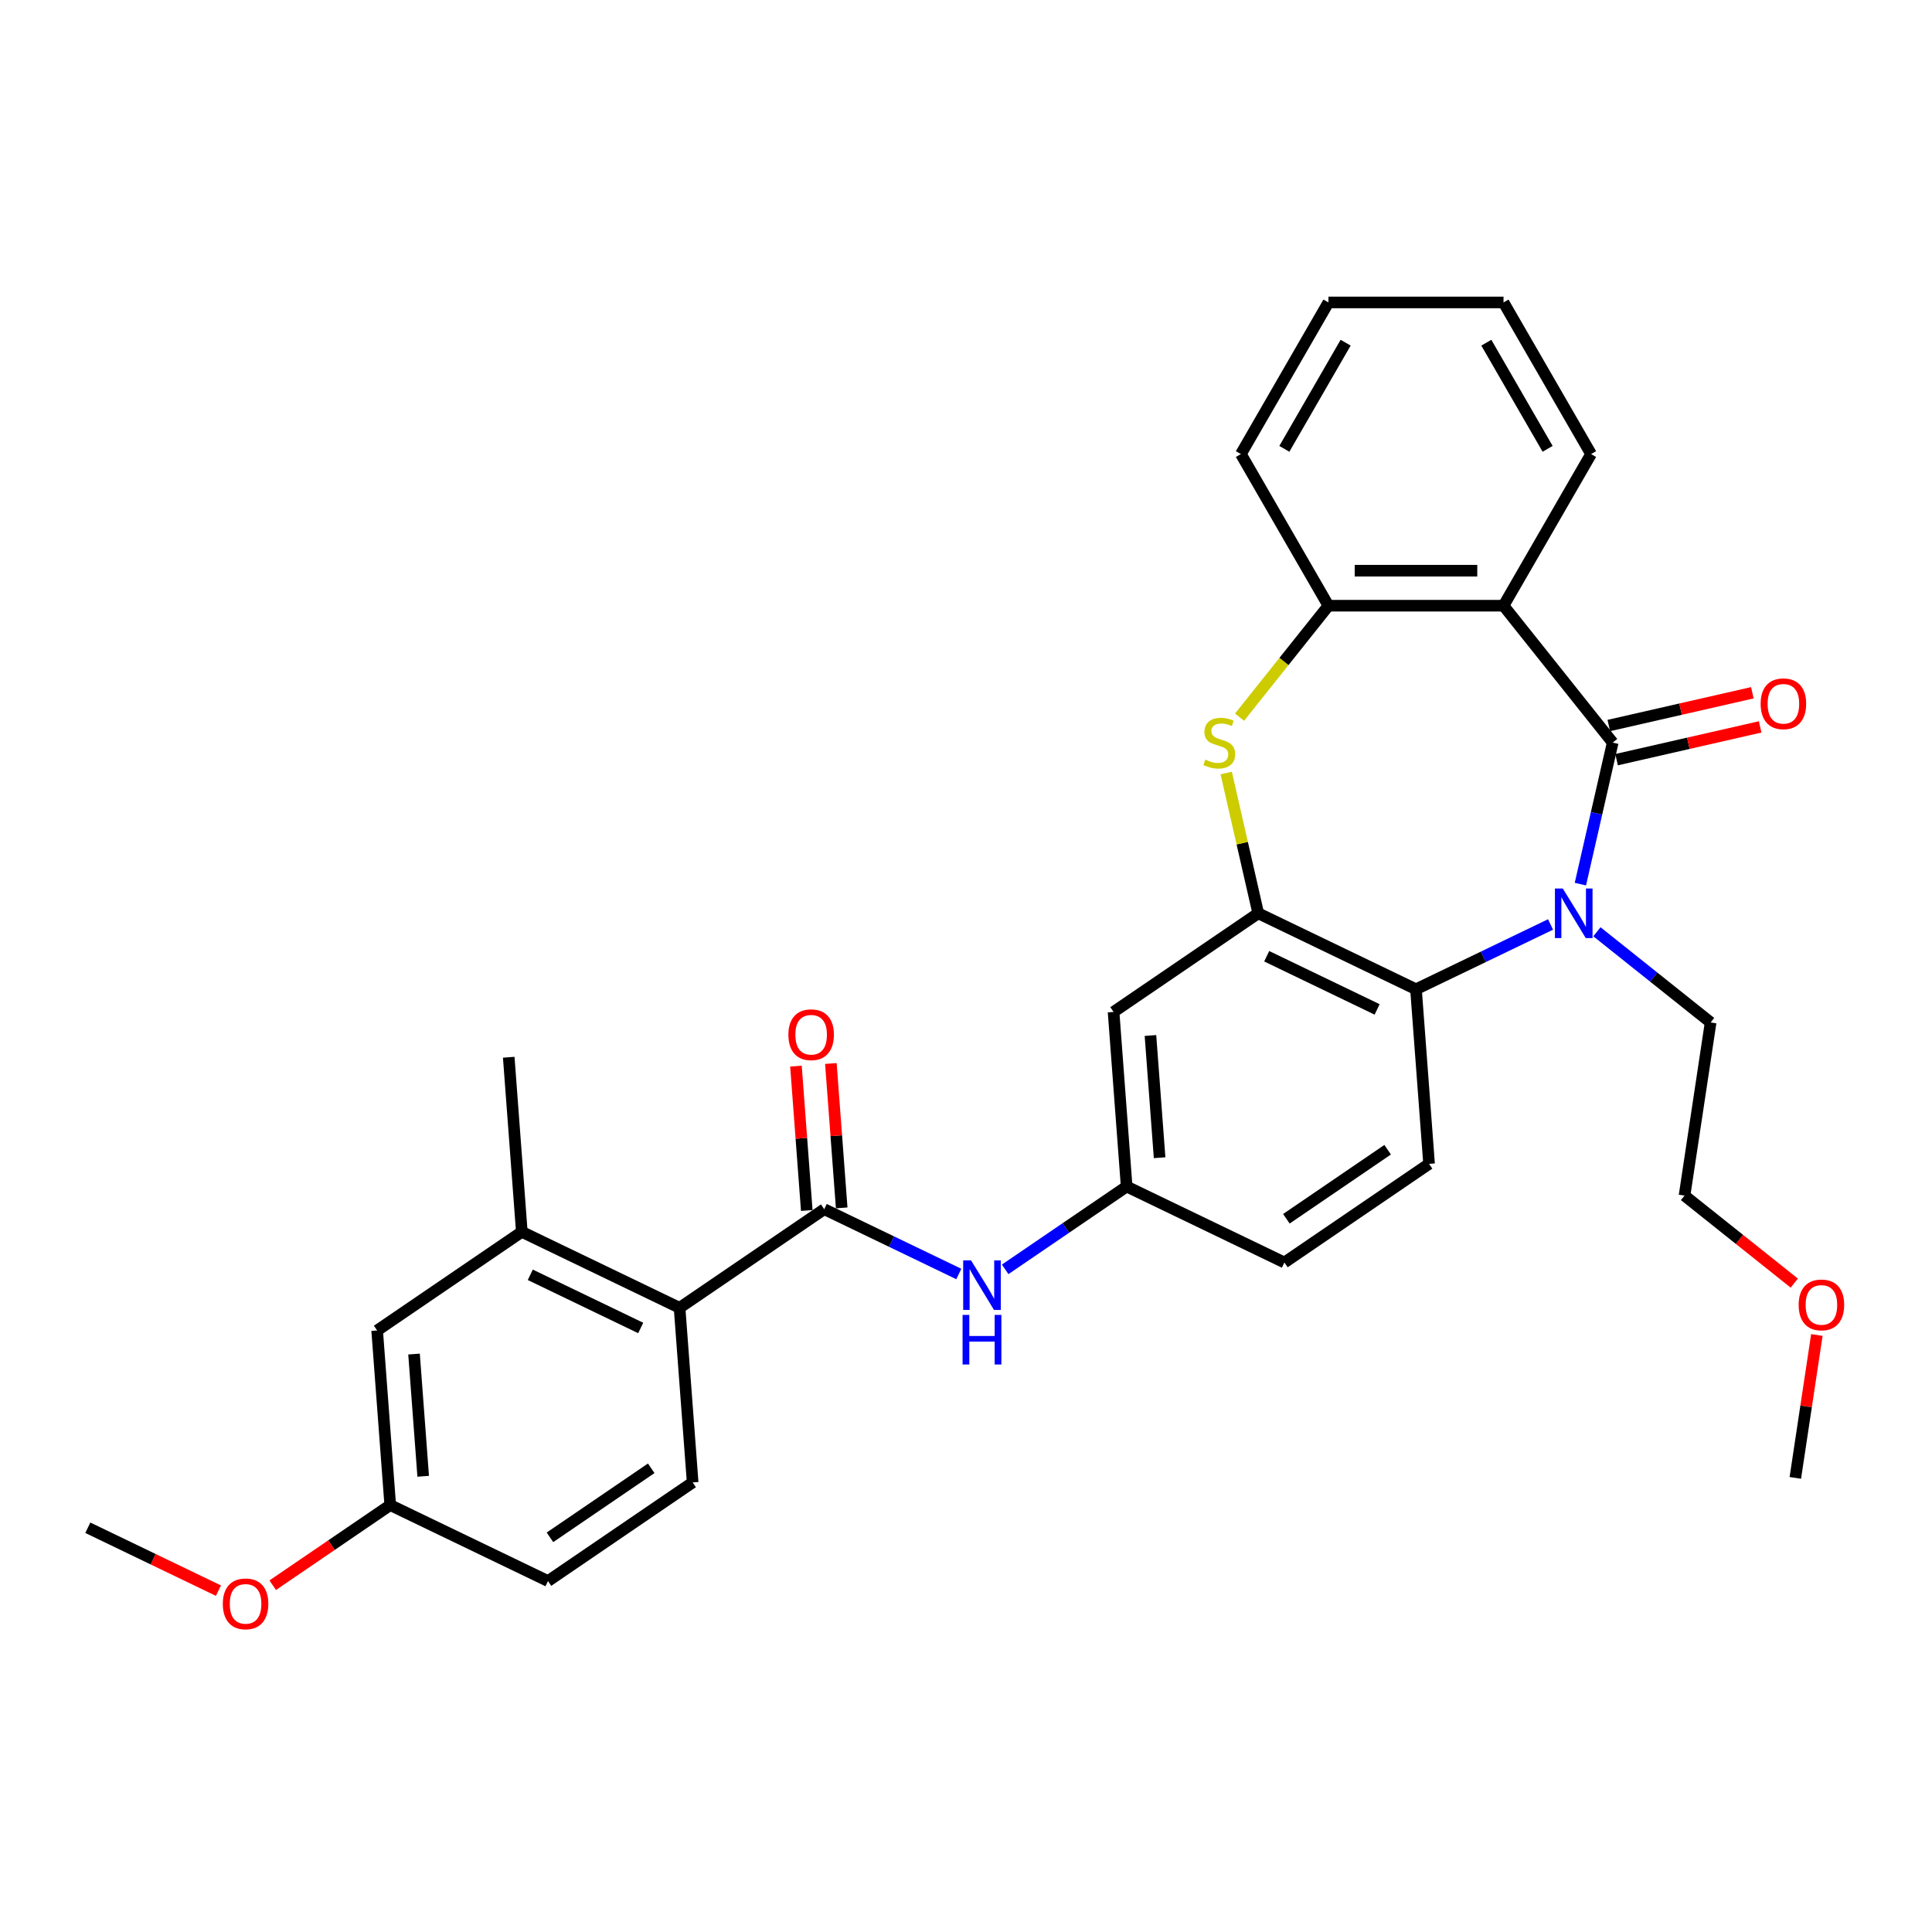 <?xml version='1.0' encoding='iso-8859-1'?>
<svg version='1.1' baseProfile='full'
              xmlns='http://www.w3.org/2000/svg'
                      xmlns:rdkit='http://www.rdkit.org/xml'
                      xmlns:xlink='http://www.w3.org/1999/xlink'
                  xml:space='preserve'
width='1000px' height='1000px' viewBox='0 0 1000 1000'>
<!-- END OF HEADER -->
<rect style='opacity:1.0;fill:#FFFFFF;stroke:none' width='1000' height='1000' x='0' y='0'> </rect>
<path class='bond-0' d='M 834.728,384.366 L 826.368,420.994' style='fill:none;fill-rule:evenodd;stroke:#000000;stroke-width:6px;stroke-linecap:butt;stroke-linejoin:miter;stroke-opacity:1' />
<path class='bond-0' d='M 826.368,420.994 L 818.008,457.622' style='fill:none;fill-rule:evenodd;stroke:#0000FF;stroke-width:6px;stroke-linecap:butt;stroke-linejoin:miter;stroke-opacity:1' />
<path class='bond-1' d='M 834.728,384.366 L 778.224,313.511' style='fill:none;fill-rule:evenodd;stroke:#000000;stroke-width:6px;stroke-linecap:butt;stroke-linejoin:miter;stroke-opacity:1' />
<path class='bond-12' d='M 836.745,393.201 L 873.899,384.721' style='fill:none;fill-rule:evenodd;stroke:#000000;stroke-width:6px;stroke-linecap:butt;stroke-linejoin:miter;stroke-opacity:1' />
<path class='bond-12' d='M 873.899,384.721 L 911.052,376.241' style='fill:none;fill-rule:evenodd;stroke:#FF0000;stroke-width:6px;stroke-linecap:butt;stroke-linejoin:miter;stroke-opacity:1' />
<path class='bond-12' d='M 832.712,375.531 L 869.865,367.05' style='fill:none;fill-rule:evenodd;stroke:#000000;stroke-width:6px;stroke-linecap:butt;stroke-linejoin:miter;stroke-opacity:1' />
<path class='bond-12' d='M 869.865,367.05 L 907.019,358.57' style='fill:none;fill-rule:evenodd;stroke:#FF0000;stroke-width:6px;stroke-linecap:butt;stroke-linejoin:miter;stroke-opacity:1' />
<path class='bond-4' d='M 802.563,478.498 L 767.737,495.27' style='fill:none;fill-rule:evenodd;stroke:#0000FF;stroke-width:6px;stroke-linecap:butt;stroke-linejoin:miter;stroke-opacity:1' />
<path class='bond-4' d='M 767.737,495.27 L 732.911,512.041' style='fill:none;fill-rule:evenodd;stroke:#000000;stroke-width:6px;stroke-linecap:butt;stroke-linejoin:miter;stroke-opacity:1' />
<path class='bond-17' d='M 826.561,482.289 L 855.989,505.757' style='fill:none;fill-rule:evenodd;stroke:#0000FF;stroke-width:6px;stroke-linecap:butt;stroke-linejoin:miter;stroke-opacity:1' />
<path class='bond-17' d='M 855.989,505.757 L 885.417,529.225' style='fill:none;fill-rule:evenodd;stroke:#000000;stroke-width:6px;stroke-linecap:butt;stroke-linejoin:miter;stroke-opacity:1' />
<path class='bond-6' d='M 778.224,313.511 L 687.597,313.511' style='fill:none;fill-rule:evenodd;stroke:#000000;stroke-width:6px;stroke-linecap:butt;stroke-linejoin:miter;stroke-opacity:1' />
<path class='bond-6' d='M 764.63,295.386 L 701.191,295.386' style='fill:none;fill-rule:evenodd;stroke:#000000;stroke-width:6px;stroke-linecap:butt;stroke-linejoin:miter;stroke-opacity:1' />
<path class='bond-21' d='M 778.224,313.511 L 823.537,235.027' style='fill:none;fill-rule:evenodd;stroke:#000000;stroke-width:6px;stroke-linecap:butt;stroke-linejoin:miter;stroke-opacity:1' />
<path class='bond-2' d='M 651.259,472.72 L 732.911,512.041' style='fill:none;fill-rule:evenodd;stroke:#000000;stroke-width:6px;stroke-linecap:butt;stroke-linejoin:miter;stroke-opacity:1' />
<path class='bond-2' d='M 655.643,494.949 L 712.799,522.474' style='fill:none;fill-rule:evenodd;stroke:#000000;stroke-width:6px;stroke-linecap:butt;stroke-linejoin:miter;stroke-opacity:1' />
<path class='bond-10' d='M 651.259,472.72 L 576.38,523.772' style='fill:none;fill-rule:evenodd;stroke:#000000;stroke-width:6px;stroke-linecap:butt;stroke-linejoin:miter;stroke-opacity:1' />
<path class='bond-31' d='M 651.259,472.72 L 642.973,436.418' style='fill:none;fill-rule:evenodd;stroke:#000000;stroke-width:6px;stroke-linecap:butt;stroke-linejoin:miter;stroke-opacity:1' />
<path class='bond-31' d='M 642.973,436.418 L 634.688,400.117' style='fill:none;fill-rule:evenodd;stroke:#CCCC00;stroke-width:6px;stroke-linecap:butt;stroke-linejoin:miter;stroke-opacity:1' />
<path class='bond-3' d='M 641.587,371.206 L 664.592,342.359' style='fill:none;fill-rule:evenodd;stroke:#CCCC00;stroke-width:6px;stroke-linecap:butt;stroke-linejoin:miter;stroke-opacity:1' />
<path class='bond-3' d='M 664.592,342.359 L 687.597,313.511' style='fill:none;fill-rule:evenodd;stroke:#000000;stroke-width:6px;stroke-linecap:butt;stroke-linejoin:miter;stroke-opacity:1' />
<path class='bond-11' d='M 732.911,512.041 L 739.683,602.414' style='fill:none;fill-rule:evenodd;stroke:#000000;stroke-width:6px;stroke-linecap:butt;stroke-linejoin:miter;stroke-opacity:1' />
<path class='bond-5' d='M 426.622,625.875 L 461.448,642.646' style='fill:none;fill-rule:evenodd;stroke:#000000;stroke-width:6px;stroke-linecap:butt;stroke-linejoin:miter;stroke-opacity:1' />
<path class='bond-5' d='M 461.448,642.646 L 496.275,659.418' style='fill:none;fill-rule:evenodd;stroke:#0000FF;stroke-width:6px;stroke-linecap:butt;stroke-linejoin:miter;stroke-opacity:1' />
<path class='bond-7' d='M 426.622,625.875 L 351.743,676.927' style='fill:none;fill-rule:evenodd;stroke:#000000;stroke-width:6px;stroke-linecap:butt;stroke-linejoin:miter;stroke-opacity:1' />
<path class='bond-15' d='M 435.659,625.198 L 432.859,587.832' style='fill:none;fill-rule:evenodd;stroke:#000000;stroke-width:6px;stroke-linecap:butt;stroke-linejoin:miter;stroke-opacity:1' />
<path class='bond-15' d='M 432.859,587.832 L 430.059,550.467' style='fill:none;fill-rule:evenodd;stroke:#FF0000;stroke-width:6px;stroke-linecap:butt;stroke-linejoin:miter;stroke-opacity:1' />
<path class='bond-15' d='M 417.585,626.552 L 414.785,589.187' style='fill:none;fill-rule:evenodd;stroke:#000000;stroke-width:6px;stroke-linecap:butt;stroke-linejoin:miter;stroke-opacity:1' />
<path class='bond-15' d='M 414.785,589.187 L 411.984,551.821' style='fill:none;fill-rule:evenodd;stroke:#FF0000;stroke-width:6px;stroke-linecap:butt;stroke-linejoin:miter;stroke-opacity:1' />
<path class='bond-23' d='M 687.597,313.511 L 642.284,235.027' style='fill:none;fill-rule:evenodd;stroke:#000000;stroke-width:6px;stroke-linecap:butt;stroke-linejoin:miter;stroke-opacity:1' />
<path class='bond-9' d='M 351.743,676.927 L 270.092,637.605' style='fill:none;fill-rule:evenodd;stroke:#000000;stroke-width:6px;stroke-linecap:butt;stroke-linejoin:miter;stroke-opacity:1' />
<path class='bond-9' d='M 331.631,687.359 L 274.475,659.834' style='fill:none;fill-rule:evenodd;stroke:#000000;stroke-width:6px;stroke-linecap:butt;stroke-linejoin:miter;stroke-opacity:1' />
<path class='bond-13' d='M 351.743,676.927 L 358.516,767.3' style='fill:none;fill-rule:evenodd;stroke:#000000;stroke-width:6px;stroke-linecap:butt;stroke-linejoin:miter;stroke-opacity:1' />
<path class='bond-8' d='M 520.273,657.016 L 551.713,635.58' style='fill:none;fill-rule:evenodd;stroke:#0000FF;stroke-width:6px;stroke-linecap:butt;stroke-linejoin:miter;stroke-opacity:1' />
<path class='bond-8' d='M 551.713,635.58 L 583.153,614.145' style='fill:none;fill-rule:evenodd;stroke:#000000;stroke-width:6px;stroke-linecap:butt;stroke-linejoin:miter;stroke-opacity:1' />
<path class='bond-16' d='M 270.092,637.605 L 195.213,688.657' style='fill:none;fill-rule:evenodd;stroke:#000000;stroke-width:6px;stroke-linecap:butt;stroke-linejoin:miter;stroke-opacity:1' />
<path class='bond-24' d='M 270.092,637.605 L 263.319,547.232' style='fill:none;fill-rule:evenodd;stroke:#000000;stroke-width:6px;stroke-linecap:butt;stroke-linejoin:miter;stroke-opacity:1' />
<path class='bond-33' d='M 576.38,523.772 L 583.153,614.145' style='fill:none;fill-rule:evenodd;stroke:#000000;stroke-width:6px;stroke-linecap:butt;stroke-linejoin:miter;stroke-opacity:1' />
<path class='bond-33' d='M 595.471,535.973 L 600.211,599.234' style='fill:none;fill-rule:evenodd;stroke:#000000;stroke-width:6px;stroke-linecap:butt;stroke-linejoin:miter;stroke-opacity:1' />
<path class='bond-18' d='M 739.683,602.414 L 664.804,653.466' style='fill:none;fill-rule:evenodd;stroke:#000000;stroke-width:6px;stroke-linecap:butt;stroke-linejoin:miter;stroke-opacity:1' />
<path class='bond-18' d='M 718.241,595.096 L 665.826,630.832' style='fill:none;fill-rule:evenodd;stroke:#000000;stroke-width:6px;stroke-linecap:butt;stroke-linejoin:miter;stroke-opacity:1' />
<path class='bond-20' d='M 358.516,767.3 L 283.637,818.351' style='fill:none;fill-rule:evenodd;stroke:#000000;stroke-width:6px;stroke-linecap:butt;stroke-linejoin:miter;stroke-opacity:1' />
<path class='bond-20' d='M 337.073,759.982 L 284.658,795.718' style='fill:none;fill-rule:evenodd;stroke:#000000;stroke-width:6px;stroke-linecap:butt;stroke-linejoin:miter;stroke-opacity:1' />
<path class='bond-14' d='M 583.153,614.145 L 664.804,653.466' style='fill:none;fill-rule:evenodd;stroke:#000000;stroke-width:6px;stroke-linecap:butt;stroke-linejoin:miter;stroke-opacity:1' />
<path class='bond-34' d='M 195.213,688.657 L 201.985,779.03' style='fill:none;fill-rule:evenodd;stroke:#000000;stroke-width:6px;stroke-linecap:butt;stroke-linejoin:miter;stroke-opacity:1' />
<path class='bond-34' d='M 214.303,700.858 L 219.044,764.119' style='fill:none;fill-rule:evenodd;stroke:#000000;stroke-width:6px;stroke-linecap:butt;stroke-linejoin:miter;stroke-opacity:1' />
<path class='bond-26' d='M 885.417,529.225 L 871.909,618.839' style='fill:none;fill-rule:evenodd;stroke:#000000;stroke-width:6px;stroke-linecap:butt;stroke-linejoin:miter;stroke-opacity:1' />
<path class='bond-19' d='M 201.985,779.03 L 283.637,818.351' style='fill:none;fill-rule:evenodd;stroke:#000000;stroke-width:6px;stroke-linecap:butt;stroke-linejoin:miter;stroke-opacity:1' />
<path class='bond-22' d='M 201.985,779.03 L 171.569,799.767' style='fill:none;fill-rule:evenodd;stroke:#000000;stroke-width:6px;stroke-linecap:butt;stroke-linejoin:miter;stroke-opacity:1' />
<path class='bond-22' d='M 171.569,799.767 L 141.153,820.504' style='fill:none;fill-rule:evenodd;stroke:#FF0000;stroke-width:6px;stroke-linecap:butt;stroke-linejoin:miter;stroke-opacity:1' />
<path class='bond-29' d='M 823.537,235.027 L 778.224,156.542' style='fill:none;fill-rule:evenodd;stroke:#000000;stroke-width:6px;stroke-linecap:butt;stroke-linejoin:miter;stroke-opacity:1' />
<path class='bond-29' d='M 801.043,232.317 L 769.324,177.377' style='fill:none;fill-rule:evenodd;stroke:#000000;stroke-width:6px;stroke-linecap:butt;stroke-linejoin:miter;stroke-opacity:1' />
<path class='bond-27' d='M 113.059,823.317 L 79.257,807.039' style='fill:none;fill-rule:evenodd;stroke:#FF0000;stroke-width:6px;stroke-linecap:butt;stroke-linejoin:miter;stroke-opacity:1' />
<path class='bond-27' d='M 79.257,807.039 L 45.455,790.76' style='fill:none;fill-rule:evenodd;stroke:#000000;stroke-width:6px;stroke-linecap:butt;stroke-linejoin:miter;stroke-opacity:1' />
<path class='bond-32' d='M 642.284,235.027 L 687.597,156.542' style='fill:none;fill-rule:evenodd;stroke:#000000;stroke-width:6px;stroke-linecap:butt;stroke-linejoin:miter;stroke-opacity:1' />
<path class='bond-32' d='M 664.778,232.317 L 696.497,177.377' style='fill:none;fill-rule:evenodd;stroke:#000000;stroke-width:6px;stroke-linecap:butt;stroke-linejoin:miter;stroke-opacity:1' />
<path class='bond-25' d='M 928.717,664.141 L 900.313,641.49' style='fill:none;fill-rule:evenodd;stroke:#FF0000;stroke-width:6px;stroke-linecap:butt;stroke-linejoin:miter;stroke-opacity:1' />
<path class='bond-25' d='M 900.313,641.49 L 871.909,618.839' style='fill:none;fill-rule:evenodd;stroke:#000000;stroke-width:6px;stroke-linecap:butt;stroke-linejoin:miter;stroke-opacity:1' />
<path class='bond-28' d='M 940.406,690.986 L 934.832,727.972' style='fill:none;fill-rule:evenodd;stroke:#FF0000;stroke-width:6px;stroke-linecap:butt;stroke-linejoin:miter;stroke-opacity:1' />
<path class='bond-28' d='M 934.832,727.972 L 929.257,764.958' style='fill:none;fill-rule:evenodd;stroke:#000000;stroke-width:6px;stroke-linecap:butt;stroke-linejoin:miter;stroke-opacity:1' />
<path class='bond-30' d='M 778.224,156.542 L 687.597,156.542' style='fill:none;fill-rule:evenodd;stroke:#000000;stroke-width:6px;stroke-linecap:butt;stroke-linejoin:miter;stroke-opacity:1' />
<path  class='atom-1' d='M 808.889 459.887
L 817.299 473.481
Q 818.133 474.823, 819.474 477.251
Q 820.815 479.68, 820.888 479.825
L 820.888 459.887
L 824.295 459.887
L 824.295 485.553
L 820.779 485.553
L 811.753 470.69
Q 810.701 468.95, 809.578 466.956
Q 808.49 464.962, 808.164 464.346
L 808.164 485.553
L 804.829 485.553
L 804.829 459.887
L 808.889 459.887
' fill='#0000FF'/>
<path  class='atom-4' d='M 623.843 393.175
Q 624.133 393.284, 625.329 393.791
Q 626.525 394.299, 627.83 394.625
Q 629.172 394.915, 630.477 394.915
Q 632.905 394.915, 634.319 393.755
Q 635.733 392.559, 635.733 390.492
Q 635.733 389.079, 635.008 388.209
Q 634.319 387.338, 633.232 386.867
Q 632.144 386.396, 630.332 385.852
Q 628.048 385.163, 626.67 384.511
Q 625.329 383.858, 624.35 382.481
Q 623.408 381.103, 623.408 378.783
Q 623.408 375.557, 625.583 373.563
Q 627.794 371.57, 632.144 371.57
Q 635.117 371.57, 638.488 372.983
L 637.654 375.775
Q 634.573 374.506, 632.253 374.506
Q 629.752 374.506, 628.374 375.557
Q 626.997 376.572, 627.033 378.348
Q 627.033 379.726, 627.722 380.56
Q 628.447 381.393, 629.462 381.865
Q 630.513 382.336, 632.253 382.88
Q 634.573 383.605, 635.95 384.33
Q 637.328 385.055, 638.307 386.541
Q 639.322 387.991, 639.322 390.492
Q 639.322 394.045, 636.929 395.966
Q 634.573 397.851, 630.622 397.851
Q 628.338 397.851, 626.598 397.344
Q 624.894 396.872, 622.864 396.039
L 623.843 393.175
' fill='#CCCC00'/>
<path  class='atom-9' d='M 502.6 652.364
L 511.011 665.958
Q 511.844 667.299, 513.186 669.728
Q 514.527 672.156, 514.599 672.301
L 514.599 652.364
L 518.007 652.364
L 518.007 678.029
L 514.491 678.029
L 505.464 663.166
Q 504.413 661.426, 503.289 659.432
Q 502.202 657.439, 501.875 656.822
L 501.875 678.029
L 498.54 678.029
L 498.54 652.364
L 502.6 652.364
' fill='#0000FF'/>
<path  class='atom-9' d='M 498.232 680.596
L 501.712 680.596
L 501.712 691.507
L 514.835 691.507
L 514.835 680.596
L 518.315 680.596
L 518.315 706.261
L 514.835 706.261
L 514.835 694.407
L 501.712 694.407
L 501.712 706.261
L 498.232 706.261
L 498.232 680.596
' fill='#0000FF'/>
<path  class='atom-13' d='M 911.301 364.272
Q 911.301 358.11, 914.346 354.666
Q 917.391 351.222, 923.083 351.222
Q 928.774 351.222, 931.819 354.666
Q 934.864 358.11, 934.864 364.272
Q 934.864 370.507, 931.783 374.06
Q 928.701 377.576, 923.083 377.576
Q 917.427 377.576, 914.346 374.06
Q 911.301 370.544, 911.301 364.272
M 923.083 374.676
Q 926.998 374.676, 929.1 372.066
Q 931.239 369.42, 931.239 364.272
Q 931.239 359.233, 929.1 356.696
Q 926.998 354.122, 923.083 354.122
Q 919.167 354.122, 917.029 356.66
Q 914.926 359.197, 914.926 364.272
Q 914.926 369.456, 917.029 372.066
Q 919.167 374.676, 923.083 374.676
' fill='#FF0000'/>
<path  class='atom-16' d='M 408.068 535.575
Q 408.068 529.412, 411.113 525.968
Q 414.158 522.524, 419.85 522.524
Q 425.541 522.524, 428.586 525.968
Q 431.631 529.412, 431.631 535.575
Q 431.631 541.81, 428.55 545.362
Q 425.468 548.879, 419.85 548.879
Q 414.194 548.879, 411.113 545.362
Q 408.068 541.846, 408.068 535.575
M 419.85 545.978
Q 423.765 545.978, 425.867 543.368
Q 428.006 540.722, 428.006 535.575
Q 428.006 530.536, 425.867 527.998
Q 423.765 525.424, 419.85 525.424
Q 415.935 525.424, 413.796 527.962
Q 411.693 530.5, 411.693 535.575
Q 411.693 540.758, 413.796 543.368
Q 415.935 545.978, 419.85 545.978
' fill='#FF0000'/>
<path  class='atom-23' d='M 115.325 830.154
Q 115.325 823.991, 118.37 820.548
Q 121.415 817.104, 127.106 817.104
Q 132.797 817.104, 135.842 820.548
Q 138.887 823.991, 138.887 830.154
Q 138.887 836.389, 135.806 839.942
Q 132.725 843.458, 127.106 843.458
Q 121.451 843.458, 118.37 839.942
Q 115.325 836.425, 115.325 830.154
M 127.106 840.558
Q 131.021 840.558, 133.124 837.948
Q 135.262 835.302, 135.262 830.154
Q 135.262 825.115, 133.124 822.578
Q 131.021 820.004, 127.106 820.004
Q 123.191 820.004, 121.052 822.541
Q 118.95 825.079, 118.95 830.154
Q 118.95 835.338, 121.052 837.948
Q 123.191 840.558, 127.106 840.558
' fill='#FF0000'/>
<path  class='atom-26' d='M 930.983 675.416
Q 930.983 669.253, 934.028 665.81
Q 937.073 662.366, 942.764 662.366
Q 948.455 662.366, 951.5 665.81
Q 954.545 669.253, 954.545 675.416
Q 954.545 681.651, 951.464 685.204
Q 948.383 688.72, 942.764 688.72
Q 937.109 688.72, 934.028 685.204
Q 930.983 681.687, 930.983 675.416
M 942.764 685.82
Q 946.679 685.82, 948.782 683.21
Q 950.92 680.564, 950.92 675.416
Q 950.92 670.377, 948.782 667.84
Q 946.679 665.266, 942.764 665.266
Q 938.849 665.266, 936.71 667.803
Q 934.608 670.341, 934.608 675.416
Q 934.608 680.6, 936.71 683.21
Q 938.849 685.82, 942.764 685.82
' fill='#FF0000'/>
</svg>
